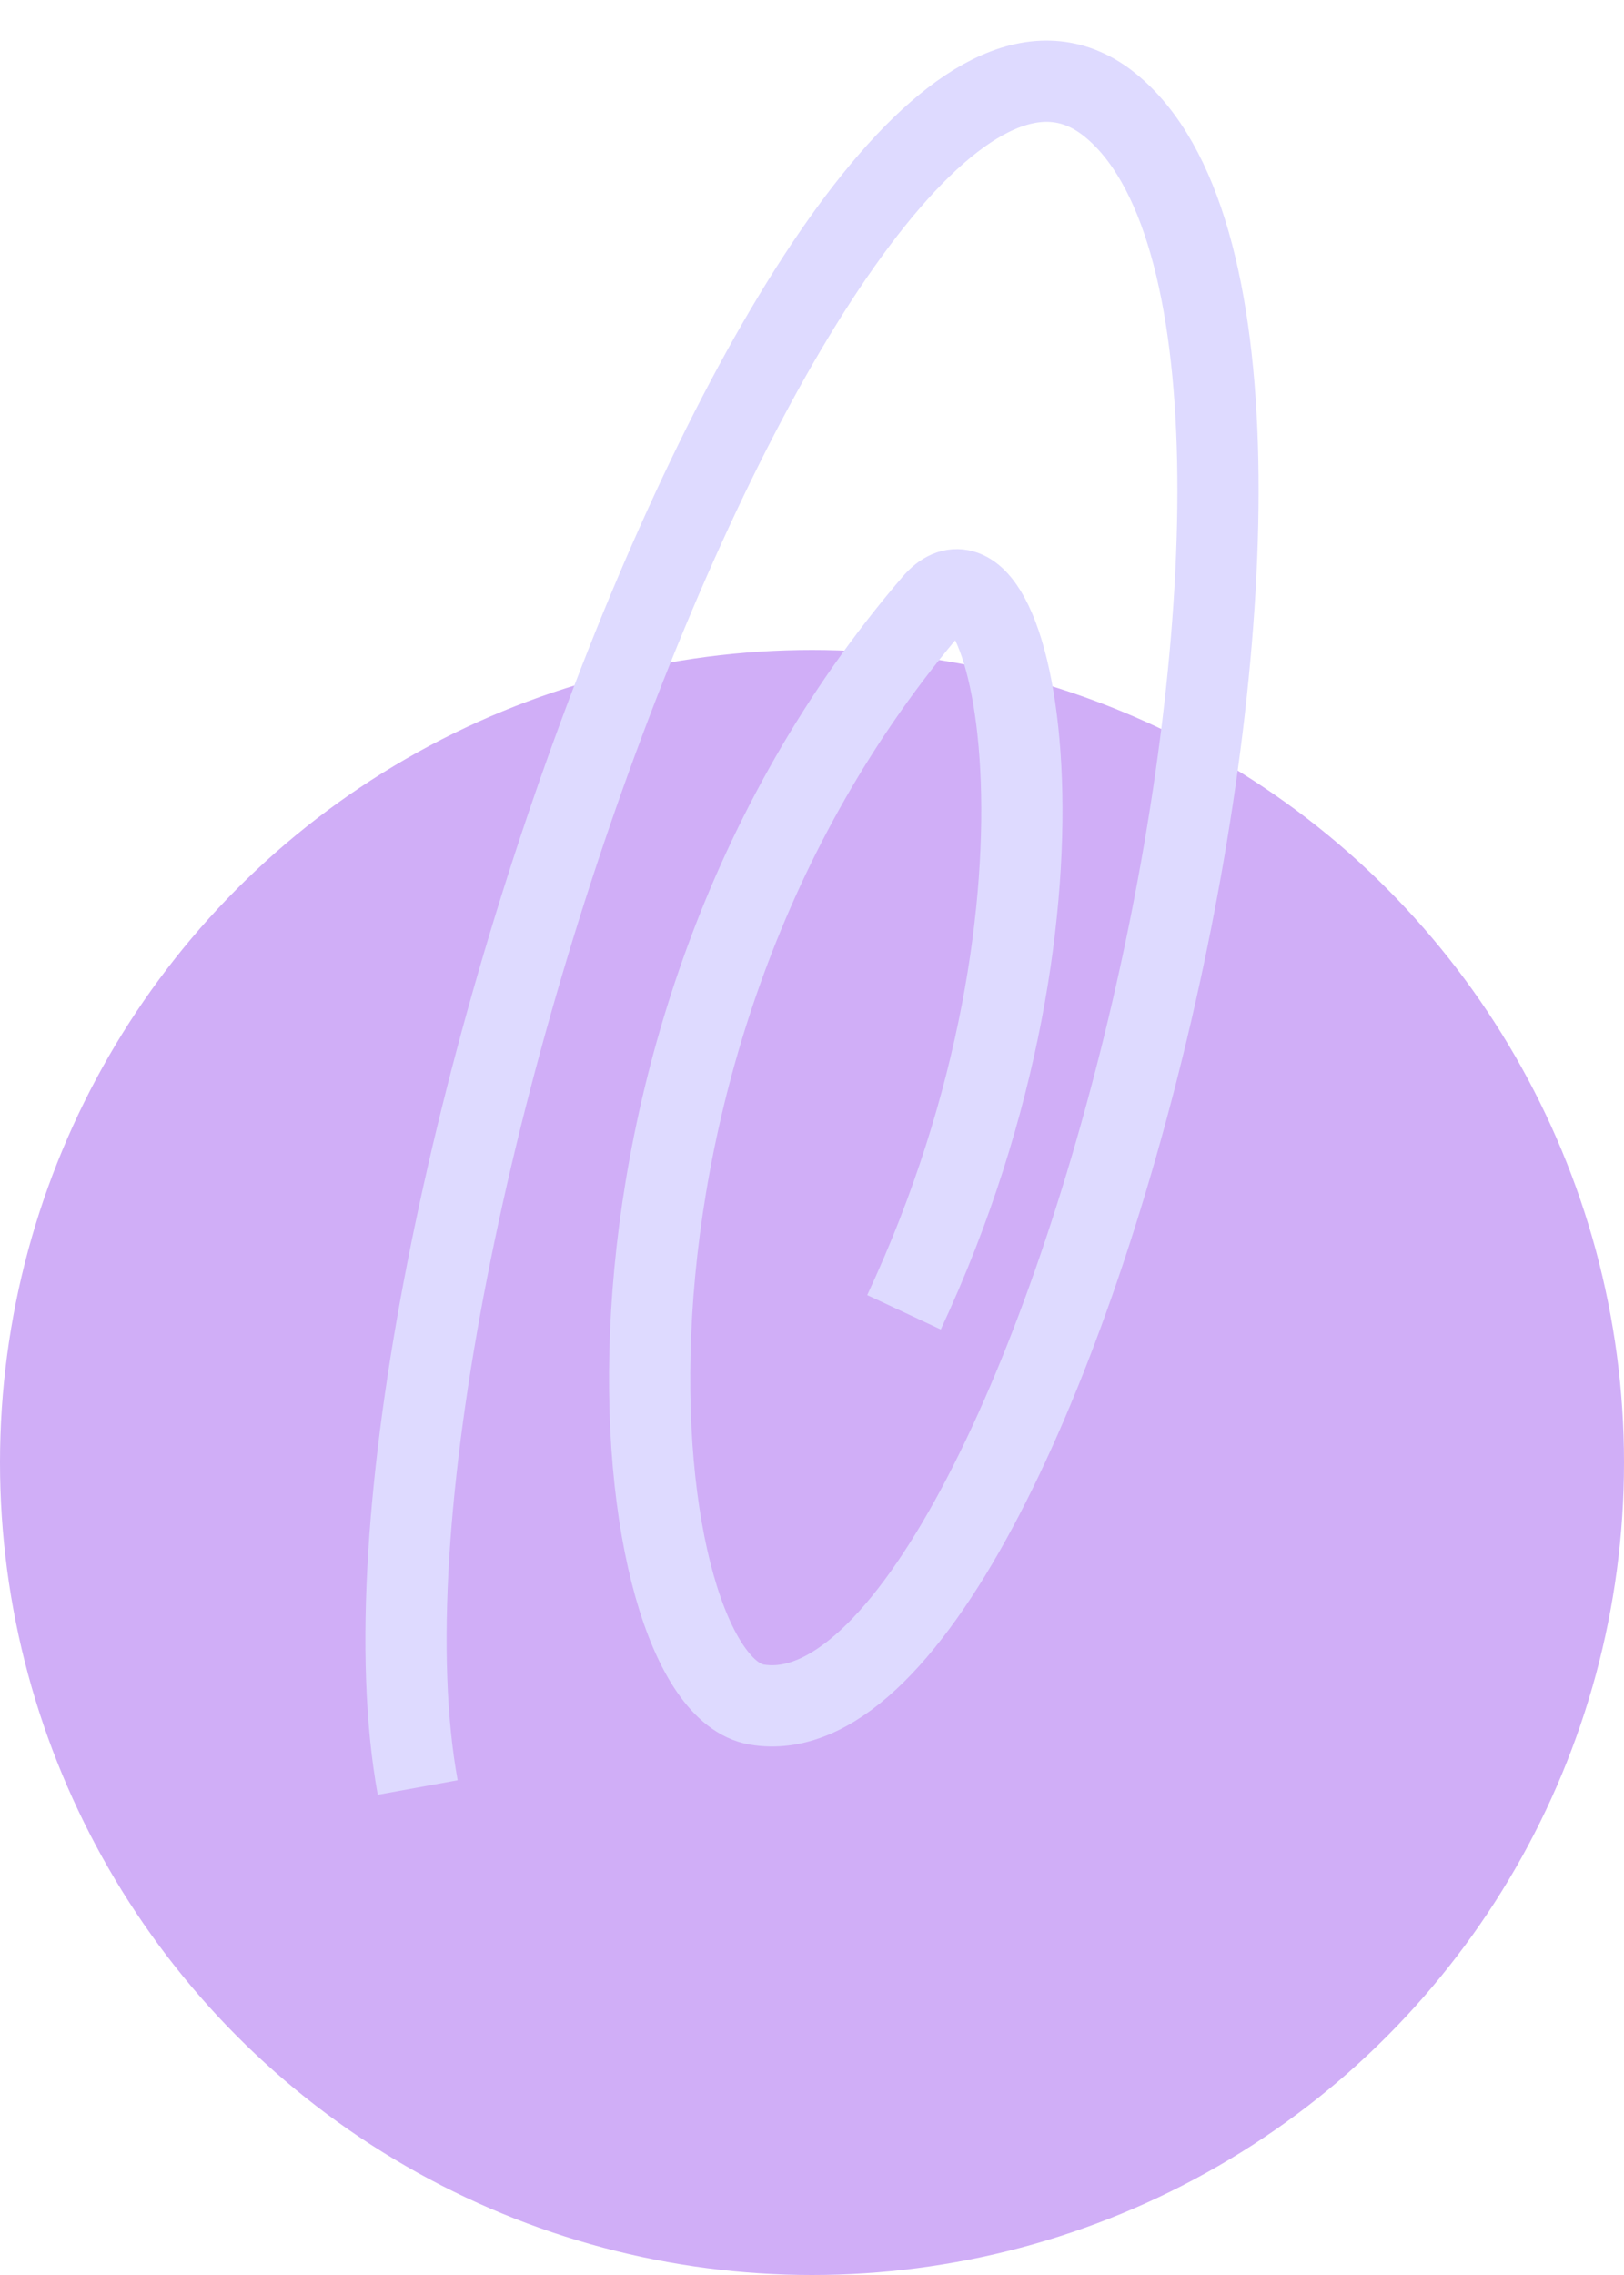<?xml version="1.0" encoding="UTF-8"?> <svg xmlns="http://www.w3.org/2000/svg" width="20" height="28" viewBox="0 0 20 28" fill="none"><circle cx="10" cy="18" r="10" fill="#D0AEF7"></circle><path d="M5.144 22C3.964 15.5 10.316 -1.436 13.674 1.295C17.212 4.174 12.948 21.598 9.318 20.979C7.685 20.7 6.777 12.92 11.496 7.423C12.452 6.309 13.528 11.026 11.133 16.151" stroke="#DEDAFF"></path></svg> 